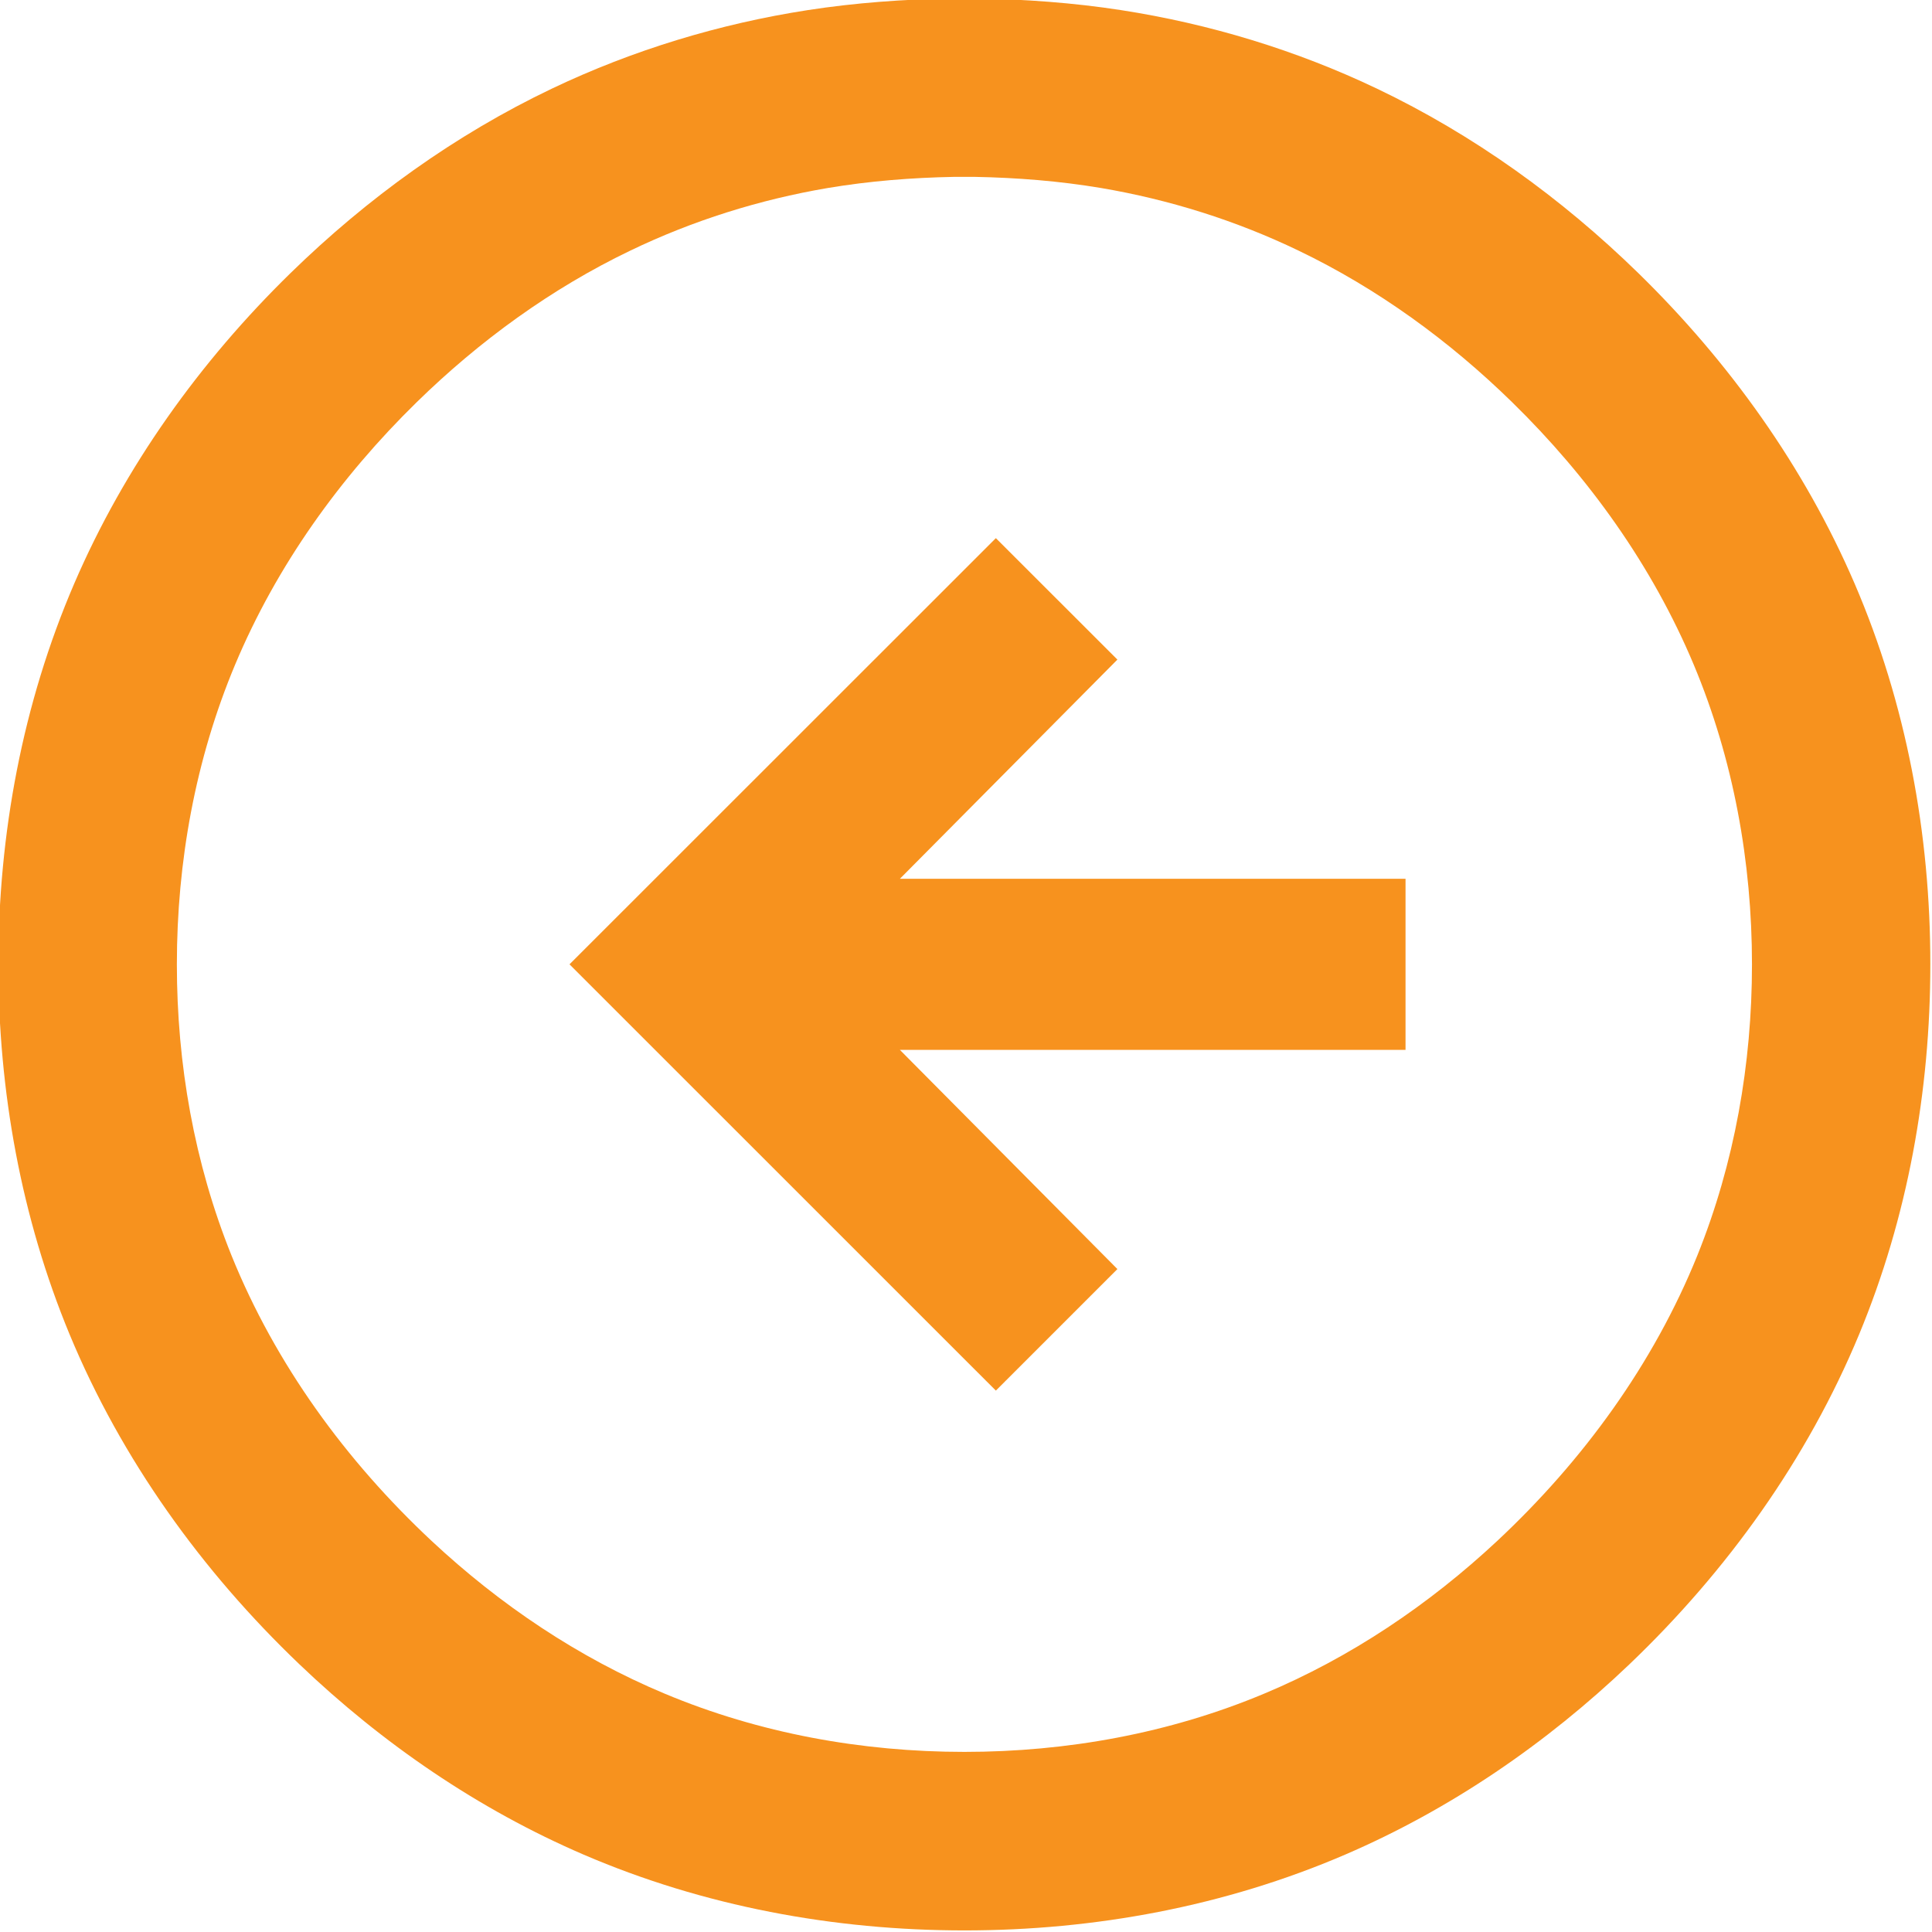 <?xml version="1.0" encoding="UTF-8" standalone="no"?>
<!DOCTYPE svg PUBLIC "-//W3C//DTD SVG 1.1//EN" "http://www.w3.org/Graphics/SVG/1.1/DTD/svg11.dtd">
<svg width="100%" height="100%" viewBox="0 0 22 22" version="1.1" xmlns="http://www.w3.org/2000/svg" xmlns:xlink="http://www.w3.org/1999/xlink" xml:space="preserve" style="fill-rule:evenodd;clip-rule:evenodd;stroke-linejoin:round;stroke-miterlimit:1.414;">
    <path d="M11.122,-0.018C11.672,-0.008 12.22,0.031 12.764,0.115C13.773,0.271 14.758,0.57 15.679,1.009C16.781,1.535 17.782,2.257 18.655,3.109C19.69,4.12 20.546,5.315 21.119,6.646C21.707,8.013 21.982,9.496 21.981,10.982C21.981,12.423 21.723,13.862 21.17,15.195C20.579,16.619 19.666,17.89 18.554,18.952C17.609,19.854 16.518,20.602 15.317,21.119C13.95,21.707 12.467,21.982 10.982,21.982C9.496,21.982 8.013,21.707 6.646,21.119C5.445,20.602 4.354,19.854 3.41,18.952C2.298,17.89 1.384,16.619 0.793,15.196C0.24,13.862 -0.018,12.423 -0.019,10.982C-0.019,9.496 0.257,8.013 0.845,6.646C1.418,5.315 2.274,4.12 3.309,3.109C4.182,2.257 5.182,1.535 6.285,1.009C7.206,0.57 8.191,0.271 9.199,0.115C9.743,0.031 10.291,-0.008 10.842,-0.018C10.982,-0.018 10.981,-0.018 11.122,-0.018ZM10.867,2.014C10.384,2.023 9.902,2.061 9.425,2.141C8.648,2.273 7.89,2.511 7.179,2.853C6.277,3.286 5.46,3.881 4.745,4.58C3.873,5.433 3.15,6.441 2.677,7.569C2.225,8.648 2.014,9.814 2.014,10.982C2.014,12.114 2.212,13.244 2.636,14.296C3.137,15.535 3.939,16.634 4.913,17.545C5.691,18.272 6.586,18.875 7.569,19.286C8.648,19.738 9.814,19.949 10.982,19.949C12.15,19.949 13.316,19.738 14.395,19.286C15.378,18.875 16.273,18.272 17.051,17.545C18.025,16.634 18.827,15.535 19.328,14.296C19.752,13.244 19.95,12.114 19.95,10.982C19.95,9.814 19.739,8.648 19.287,7.569C18.814,6.441 18.091,5.433 17.219,4.58C16.504,3.881 15.687,3.286 14.785,2.853C14.074,2.511 13.316,2.273 12.539,2.141C12.062,2.061 11.58,2.023 11.097,2.014C10.982,2.014 10.982,2.014 10.867,2.014ZM6.485,10.981L11.34,15.835L12.724,14.451L10.247,11.955L16.005,11.955L16.005,10.007L10.247,10.007L12.724,7.511L11.34,6.128L6.485,10.981Z" style="fill:rgb(247,146,30);"/>
</svg>
